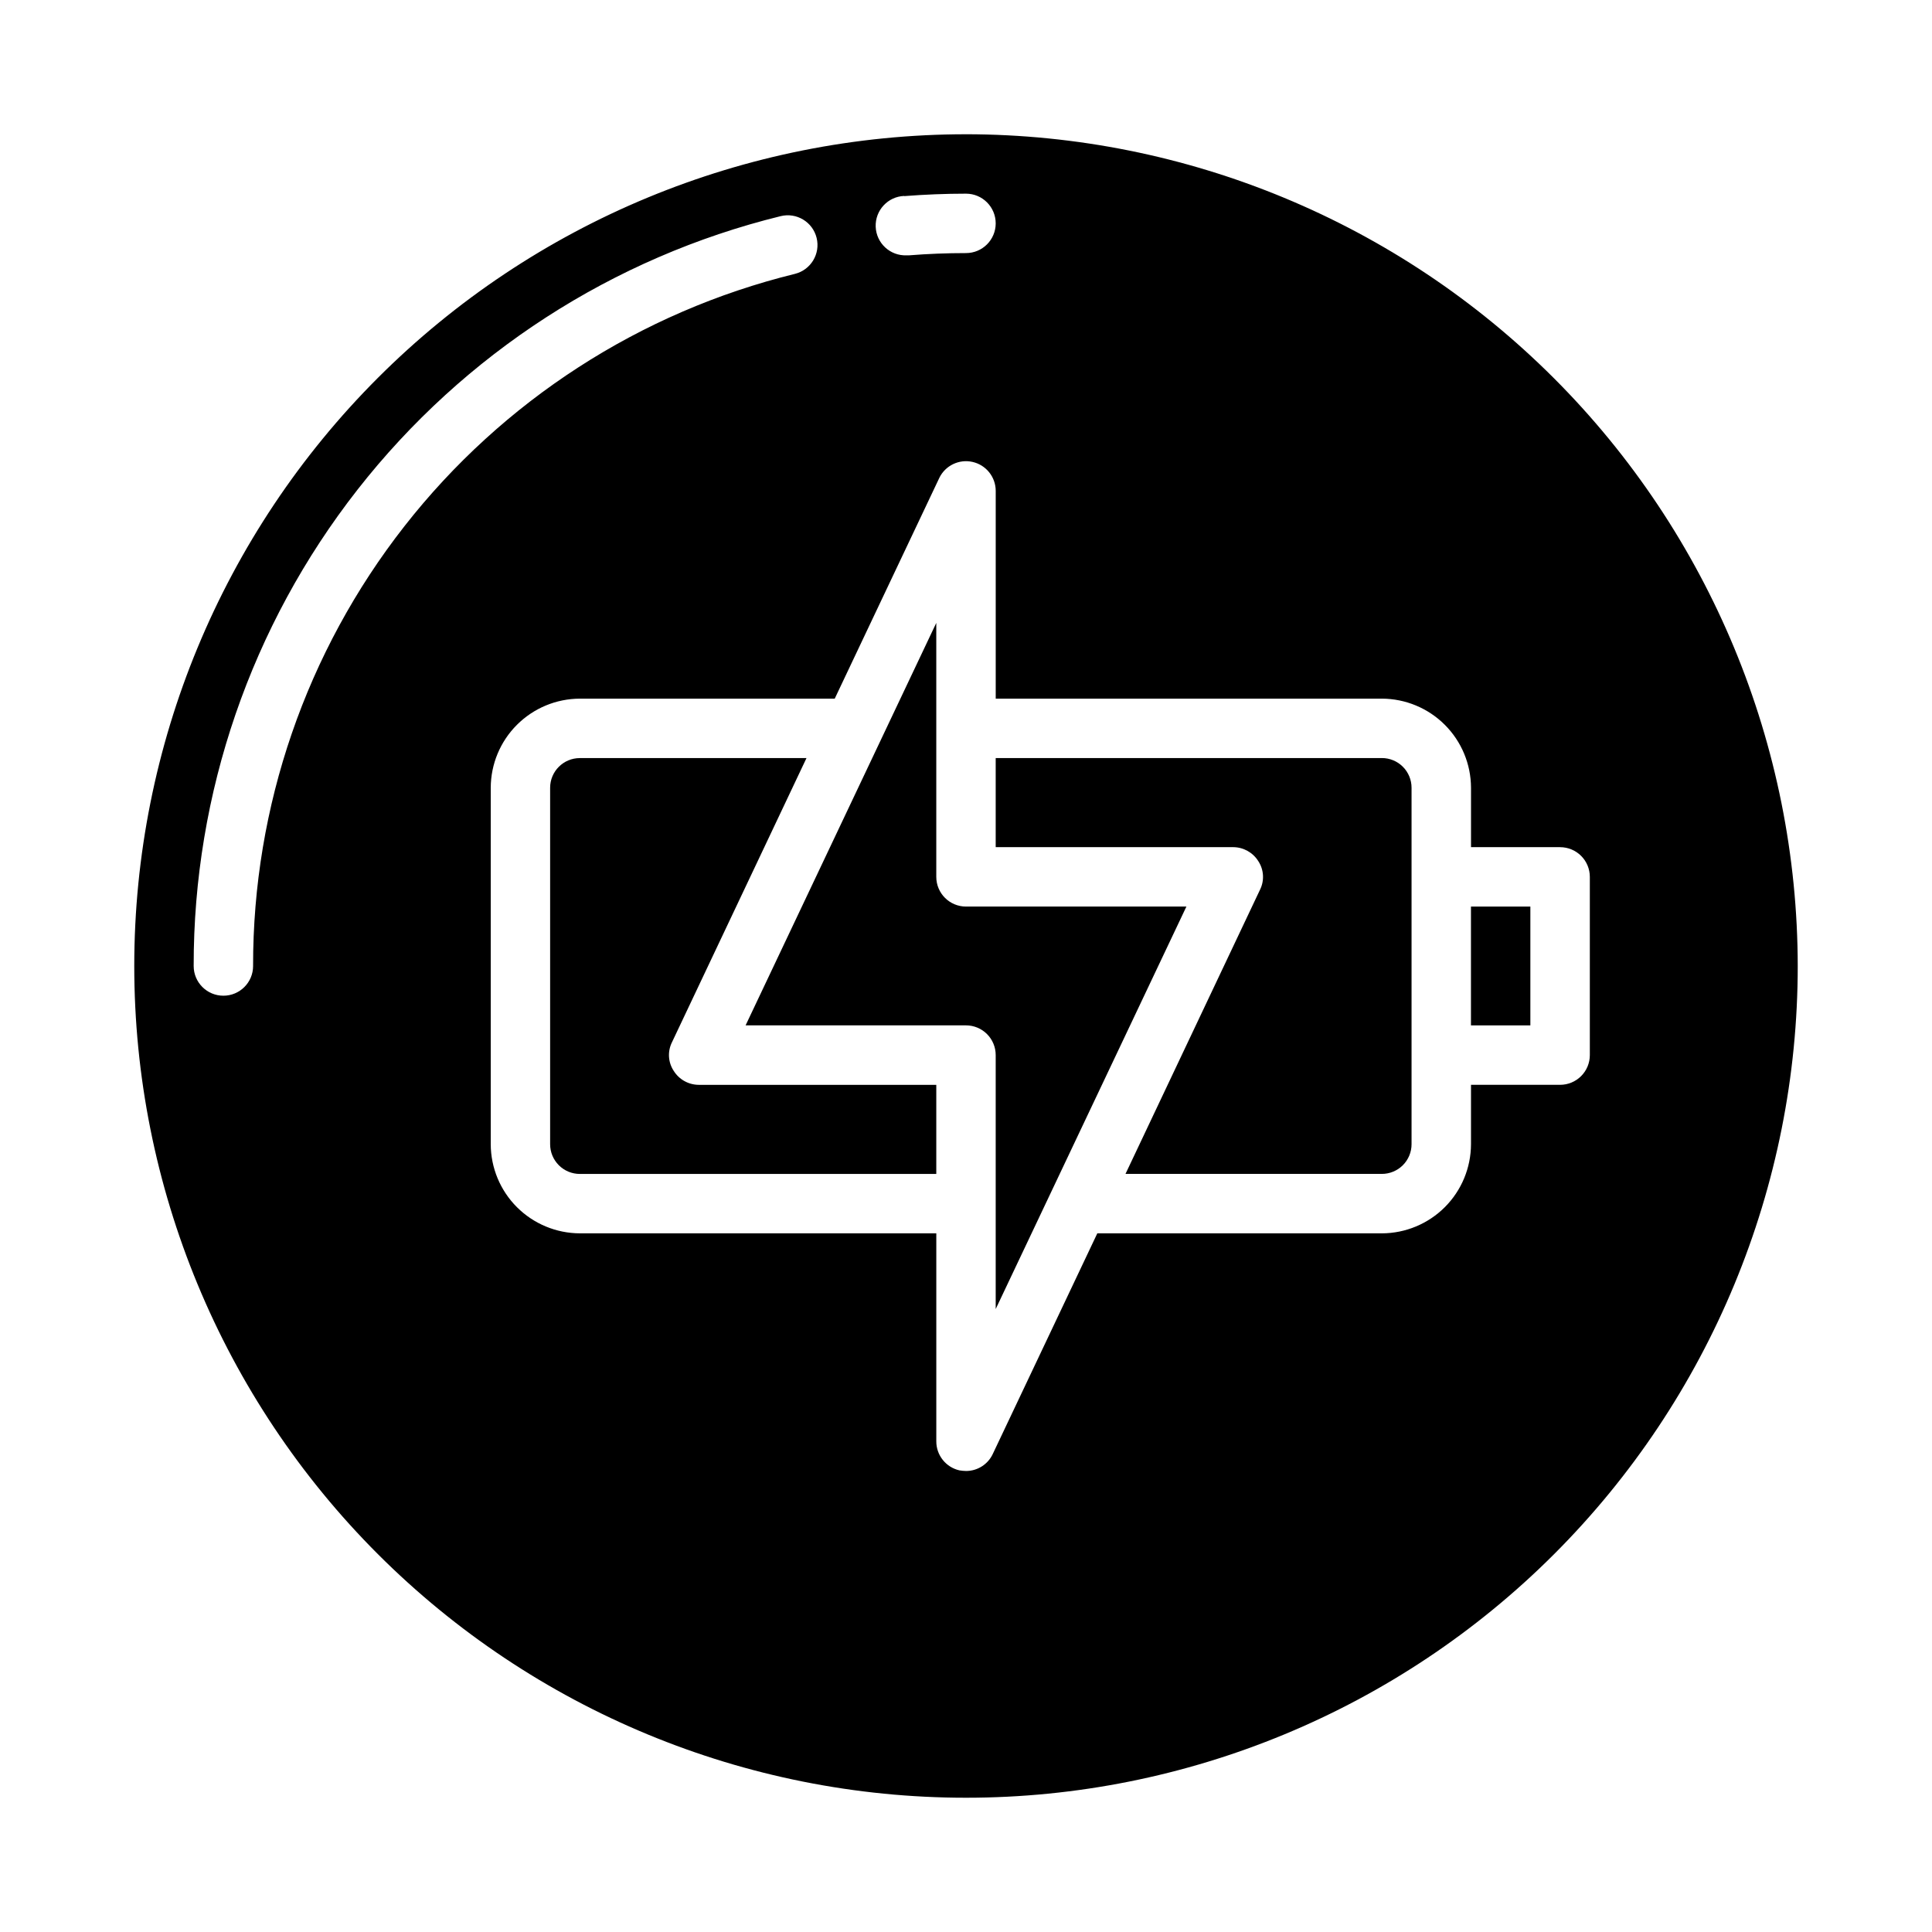 <?xml version="1.0" encoding="UTF-8"?>
<!-- Uploaded to: ICON Repo, www.iconrepo.com, Generator: ICON Repo Mixer Tools -->
<svg fill="#000000" width="800px" height="800px" version="1.1" viewBox="144 144 512 512" xmlns="http://www.w3.org/2000/svg">
 <g>
  <path d="m400 384.25c-4.348 0-7.875-3.523-7.875-7.871v-67.305l-50.535 106.66h58.41c2.086 0 4.09 0.828 5.566 2.305 1.477 1.477 2.305 3.481 2.305 5.566v67.305l50.539-106.66z"/>
  <path d="m510.21 344.89h-102.34v23.617h62.977c2.691 0.02 5.184 1.414 6.613 3.699 1.484 2.258 1.664 5.133 0.469 7.555l-35.66 75.336h67.938c2.086 0 4.09-0.828 5.566-2.305 1.477-1.477 2.305-3.477 2.305-5.566v-94.465c0-2.086-0.828-4.09-2.305-5.566-1.477-1.477-3.481-2.305-5.566-2.305z"/>
  <path d="m322.54 427.79c-1.488-2.254-1.668-5.133-0.473-7.555l35.66-75.336h-60.062c-4.348 0-7.875 3.523-7.875 7.871v94.465c0 2.09 0.832 4.09 2.309 5.566 1.473 1.477 3.477 2.305 5.566 2.305h94.461v-23.613h-62.977c-2.691-0.023-5.184-1.418-6.609-3.703z"/>
  <path d="m400 179.58c-58.461 0-114.52 23.223-155.86 64.559s-64.559 97.398-64.559 155.86c0 58.457 23.223 114.52 64.559 155.86 41.336 41.336 97.398 64.559 155.86 64.559 58.457 0 114.52-23.223 155.86-64.559 41.336-41.336 64.559-97.398 64.559-155.86-0.066-58.438-23.309-114.46-64.633-155.79-41.32-41.324-97.344-64.566-155.78-64.633zm-16.367 16.391c5.422-0.426 10.934-0.648 16.367-0.648 4.348 0 7.871 3.527 7.871 7.875 0 4.348-3.523 7.871-7.871 7.871-5.023 0-10.109 0.195-15.121 0.598h-0.633c-4.348 0.168-8.008-3.219-8.18-7.566-0.168-4.348 3.219-8.008 7.566-8.176zm-172.56 204.03c0 4.348-3.523 7.871-7.871 7.871-4.348 0-7.875-3.523-7.875-7.871-0.066-45.758 15.223-90.215 43.43-126.25 28.203-36.031 67.688-61.551 112.12-72.469 4.223-1.043 8.492 1.535 9.535 5.758 1.043 4.223-1.535 8.492-5.758 9.539-41.016 10.078-77.457 33.637-103.49 66.891-26.035 33.258-40.152 74.289-40.094 116.53zm346.37 31.488h-23.613v15.742c-0.02 6.258-2.516 12.254-6.938 16.68-4.426 4.422-10.422 6.918-16.68 6.938h-75.414l-27.711 58.488c-1.289 2.742-4.051 4.492-7.082 4.488-0.582-0.016-1.16-0.066-1.734-0.16-3.602-0.812-6.156-4.019-6.141-7.715v-55.102h-94.461c-6.258-0.02-12.254-2.516-16.68-6.938-4.426-4.426-6.918-10.422-6.938-16.68v-94.465c0.02-6.258 2.512-12.254 6.938-16.676 4.426-4.426 10.422-6.922 16.68-6.941h67.543l27.711-58.488h-0.004c1.594-3.293 5.25-5.055 8.82-4.246 3.574 0.809 6.113 3.973 6.137 7.633v55.105l102.34-0.004c6.258 0.02 12.254 2.516 16.68 6.941 4.422 4.422 6.918 10.418 6.938 16.676v15.742h23.617l-0.004 0.004c2.09 0 4.09 0.828 5.566 2.305 1.477 1.477 2.309 3.477 2.309 5.566v47.23c0 2.09-0.832 4.09-2.309 5.566-1.477 1.477-3.477 2.309-5.566 2.309z"/>
  <path d="m533.82 384.25h15.742v31.488h-15.742z"/>
 </g>
</svg>